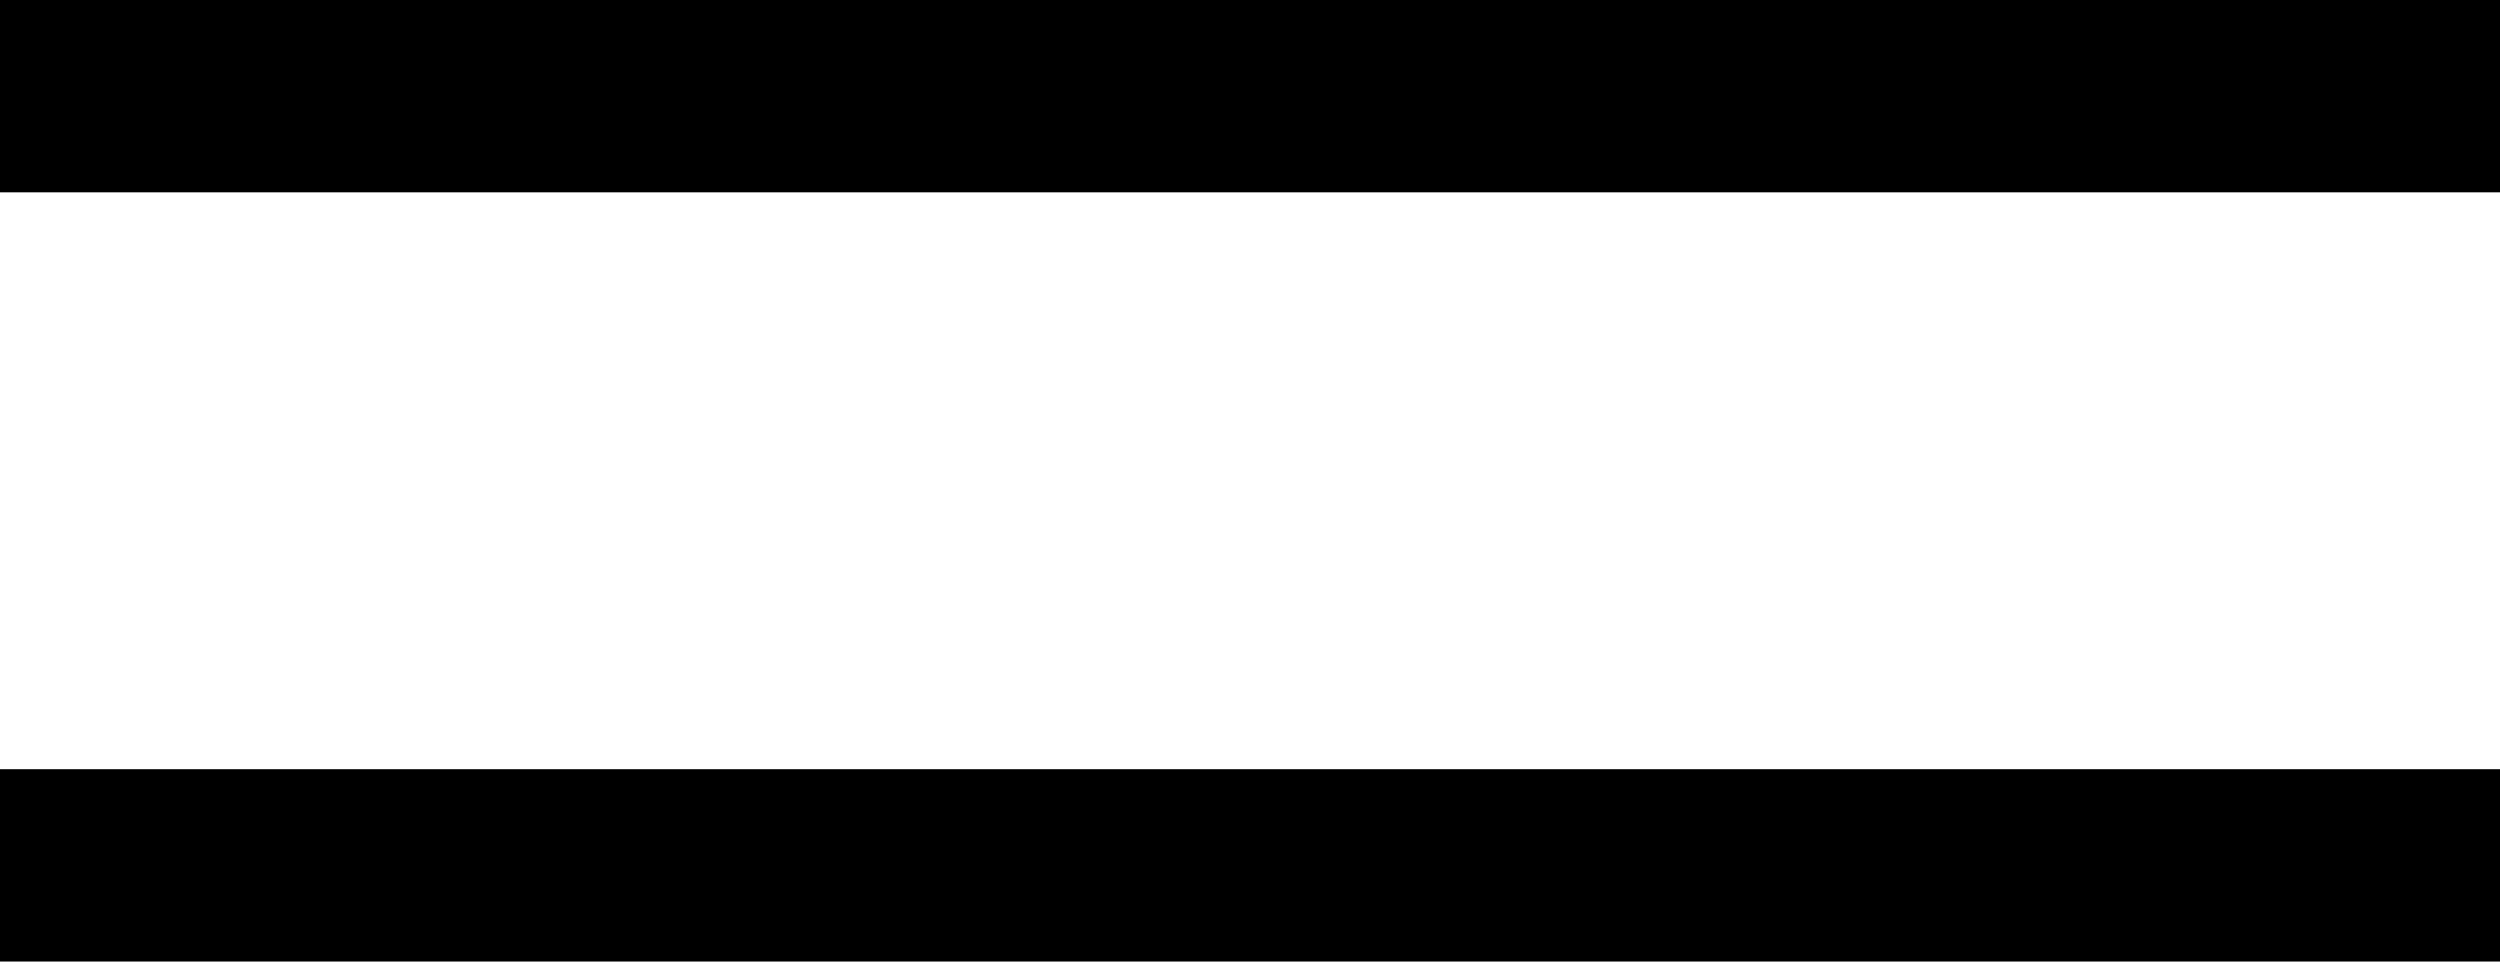 <?xml version="1.0" encoding="UTF-8"?> <svg xmlns="http://www.w3.org/2000/svg" width="26" height="10" viewBox="0 0 26 10" fill="none"><path d="M26 10H0V8H26V10ZM26 2H0V0H26V2Z" fill="black"></path></svg> 